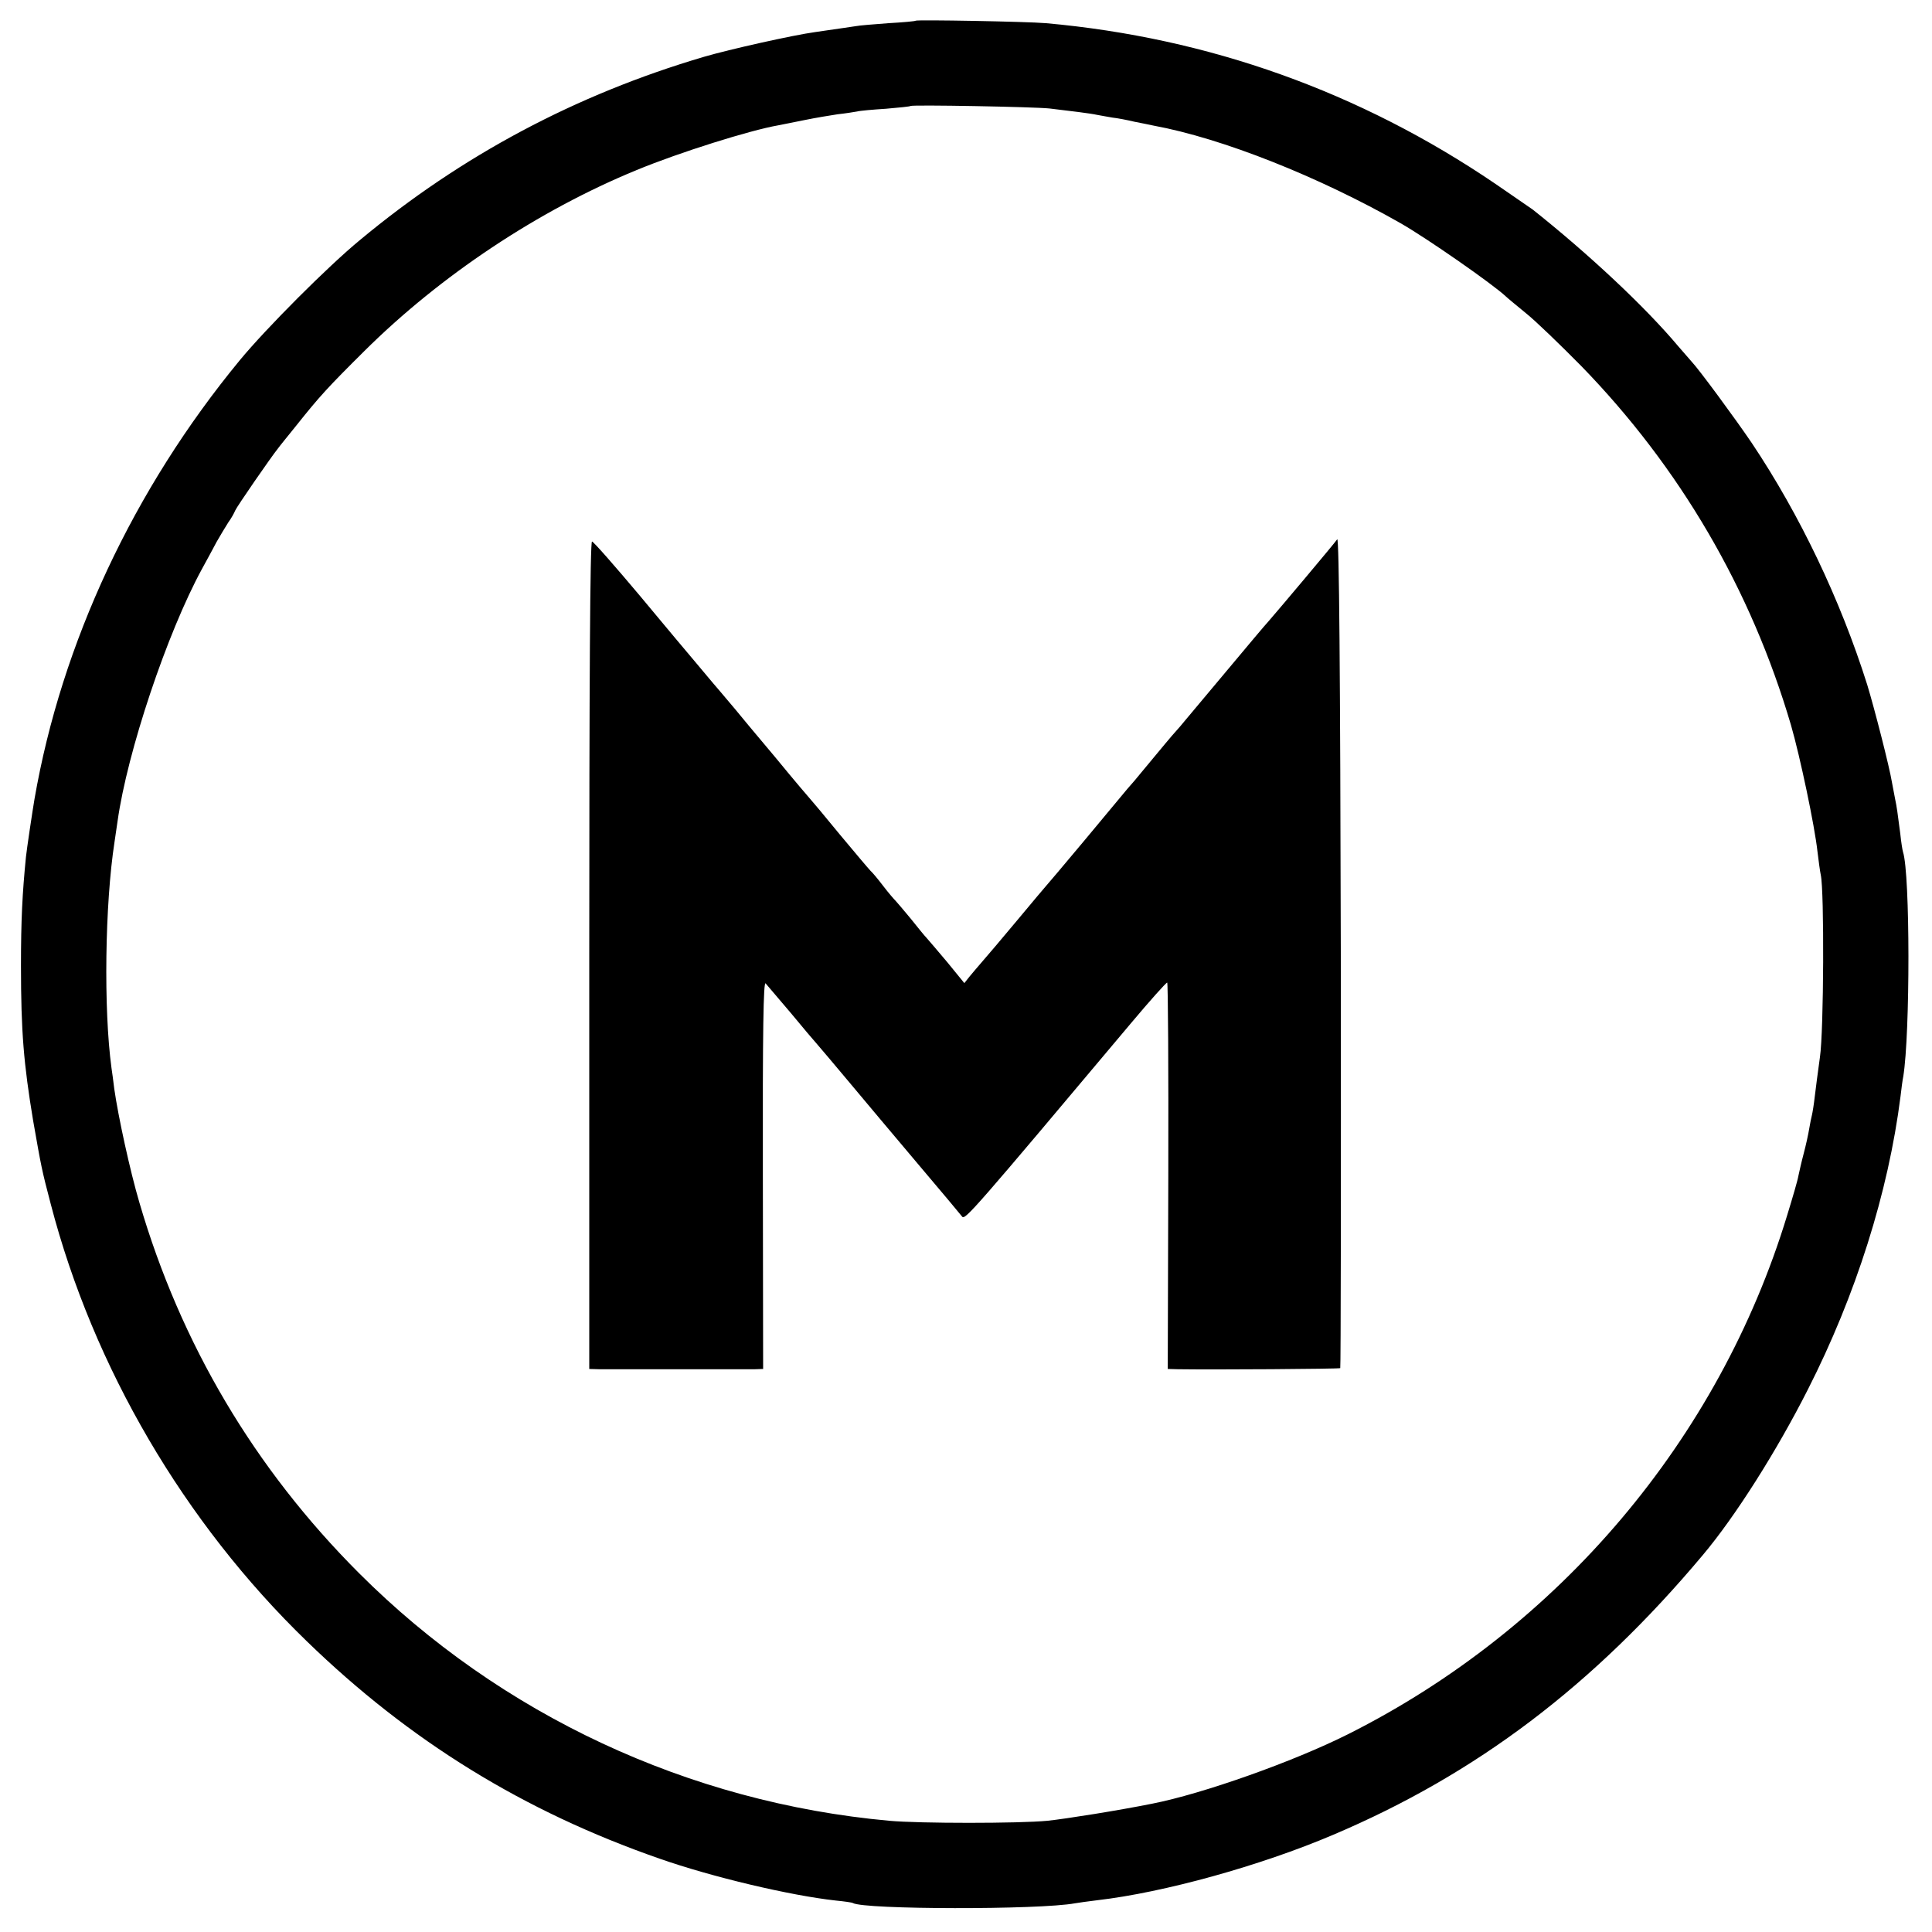 <?xml version="1.0" standalone="no"?>
<!DOCTYPE svg PUBLIC "-//W3C//DTD SVG 20010904//EN"
 "http://www.w3.org/TR/2001/REC-SVG-20010904/DTD/svg10.dtd">
<svg version="1.0" xmlns="http://www.w3.org/2000/svg"
 width="700pt" height="700pt" viewBox="0 0 700 700"
 preserveAspectRatio="xMidYMid meet">
<g transform="translate(0,700) scale(0.1,-0.1)"
fill="#000000" stroke="none">
<path d="M3318 6925 c-2 -2 -46 -6 -99 -9 -52 -4 -106 -8 -120 -11 -24 -4 -43
-6 -144 -21 -81 -11 -313 -63 -405 -90 -464 -137 -877 -357 -1245 -663 -117
-96 -342 -322 -436 -436 -385 -467 -646 -1025 -744 -1590 -7 -41 -28 -181 -31
-210 -13 -132 -18 -226 -18 -395 0 -238 10 -355 44 -560 30 -171 31 -177 64
-303 154 -591 483 -1153 927 -1583 374 -363 787 -617 1278 -788 191 -67 475
-134 639 -152 31 -3 59 -7 62 -9 40 -24 676 -25 805 -1 11 2 47 7 80 11 242
28 592 125 855 237 519 220 943 541 1339 1013 118 140 268 377 381 600 174
342 292 715 336 1063 3 26 7 58 10 72 25 155 25 734 -1 813 -2 6 -7 37 -10 67
-10 76 -12 94 -19 127 -3 15 -8 42 -11 58 -9 56 -64 270 -90 355 -97 307 -244
615 -418 875 -59 87 -192 268 -219 296 -7 8 -28 32 -47 54 -120 143 -324 334
-528 496 -7 5 -68 47 -135 93 -490 333 -1038 529 -1628 582 -70 6 -467 13
-472 9z m484 -318 c76 -9 150 -18 172 -23 12 -2 37 -7 56 -10 19 -2 55 -9 80
-15 25 -5 56 -11 69 -14 250 -46 599 -185 896 -354 96 -55 333 -220 381 -265
6 -6 39 -33 73 -61 34 -27 124 -114 200 -191 357 -367 615 -808 760 -1301 33
-114 86 -366 96 -458 4 -33 9 -71 12 -85 13 -57 11 -566 -3 -660 -7 -52 -16
-117 -19 -145 -3 -27 -8 -57 -10 -65 -2 -8 -7 -31 -10 -50 -3 -19 -12 -60 -20
-90 -8 -30 -16 -66 -19 -80 -2 -14 -21 -79 -41 -144 -247 -811 -826 -1495
-1590 -1879 -199 -100 -527 -216 -710 -252 -119 -24 -313 -55 -380 -62 -102
-10 -465 -10 -573 0 -727 66 -1408 384 -1921 897 -379 379 -646 830 -796 1343
-34 115 -77 313 -91 412 -3 27 -8 61 -10 75 -29 213 -24 594 11 820 3 19 8 53
11 75 35 250 179 681 306 914 17 31 41 75 53 98 13 23 32 54 42 70 11 15 22
35 25 43 5 13 130 194 155 225 4 6 35 44 68 85 82 103 113 137 245 268 275
273 629 509 987 656 155 64 410 144 513 162 14 3 57 11 95 19 39 8 93 17 120
21 28 3 59 8 70 10 11 3 58 7 105 10 47 4 87 8 89 10 6 5 446 -3 503 -9z"/>
<path d="M4845 5046 c-11 -16 -213 -256 -248 -296 -13 -14 -81 -95 -152 -180
-71 -85 -139 -166 -150 -179 -11 -14 -27 -32 -35 -41 -13 -14 -48 -56 -125
-149 -11 -14 -34 -41 -51 -60 -17 -20 -88 -106 -159 -191 -71 -85 -132 -157
-135 -160 -3 -3 -50 -59 -105 -125 -55 -66 -112 -133 -127 -150 -14 -16 -35
-41 -45 -53 l-19 -24 -62 76 c-35 42 -69 81 -75 88 -7 7 -32 38 -56 68 -25 30
-50 60 -55 65 -6 6 -27 30 -46 55 -19 25 -40 50 -46 55 -6 6 -55 64 -110 130
-54 66 -101 122 -104 125 -3 3 -62 72 -130 155 -69 82 -135 161 -146 175 -12
14 -39 46 -60 71 -22 25 -58 69 -81 96 -24 28 -116 138 -205 245 -90 107 -167
195 -173 196 -7 1 -10 -506 -10 -1498 l0 -1500 35 -1 c44 0 525 0 565 0 l30 1
-1 704 c-1 524 2 702 10 693 6 -7 47 -55 91 -107 43 -52 87 -104 97 -115 10
-11 61 -72 114 -135 53 -63 164 -196 248 -295 83 -98 156 -185 162 -193 10
-14 43 24 612 701 68 81 127 147 131 147 3 0 5 -315 4 -700 l-2 -700 37 -1
c126 -2 585 1 588 4 2 2 3 682 2 1510 -2 1008 -6 1502 -13 1493z"/>
</g>
</svg>
